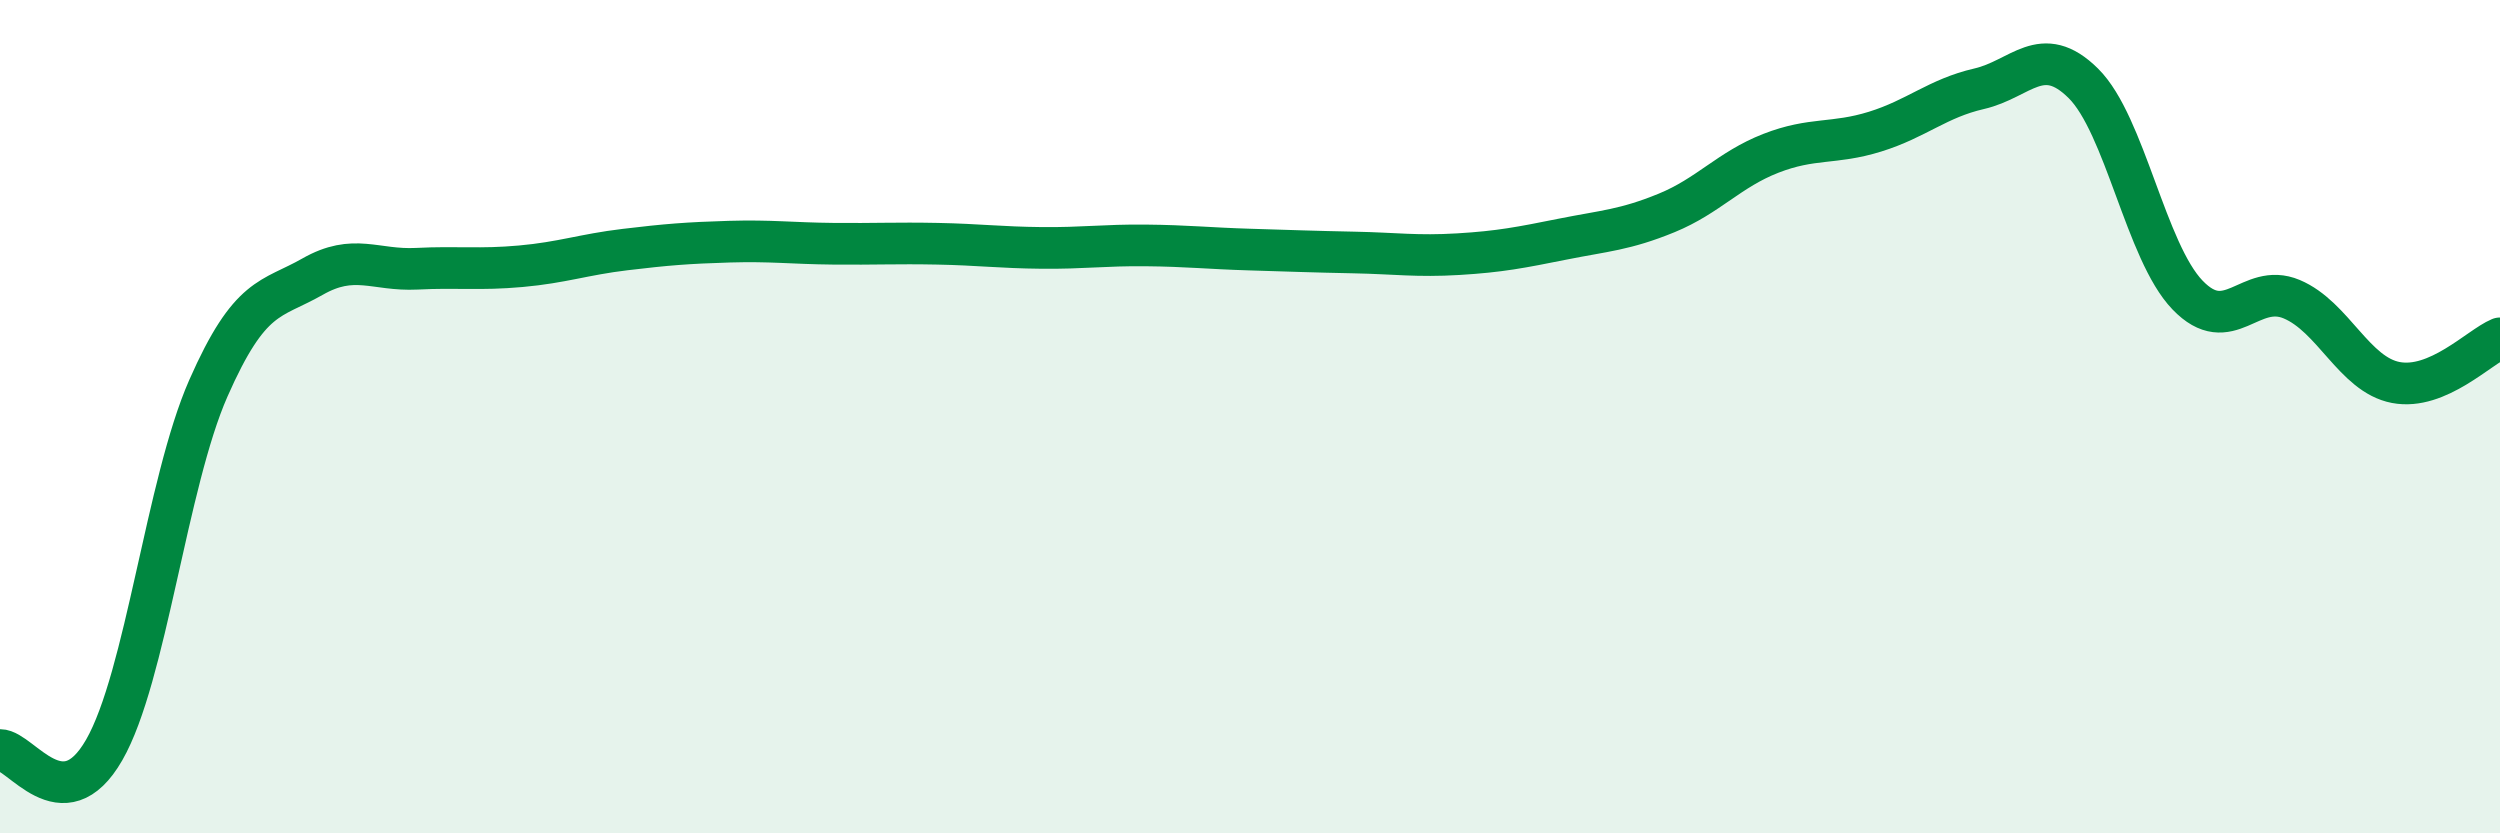 
    <svg width="60" height="20" viewBox="0 0 60 20" xmlns="http://www.w3.org/2000/svg">
      <path
        d="M 0,18 C 0.5,18 1.5,19.74 2.5,18 C 3.5,16.26 4,11.59 5,9.32 C 6,7.05 6.5,7.21 7.5,6.64 C 8.5,6.07 9,6.5 10,6.45 C 11,6.4 11.5,6.48 12.5,6.39 C 13.5,6.3 14,6.11 15,5.99 C 16,5.87 16.5,5.83 17.5,5.8 C 18.5,5.77 19,5.84 20,5.85 C 21,5.86 21.5,5.83 22.5,5.85 C 23.5,5.87 24,5.94 25,5.95 C 26,5.96 26.5,5.88 27.5,5.89 C 28.5,5.9 29,5.96 30,5.99 C 31,6.02 31.5,6.04 32.5,6.06 C 33.5,6.08 34,6.16 35,6.1 C 36,6.04 36.5,5.94 37.5,5.74 C 38.5,5.54 39,5.52 40,5.11 C 41,4.7 41.5,4.07 42.5,3.68 C 43.5,3.29 44,3.47 45,3.16 C 46,2.85 46.5,2.36 47.5,2.13 C 48.5,1.9 49,1.01 50,2 C 51,2.99 51.5,6.04 52.5,7.08 C 53.5,8.12 54,6.76 55,7.18 C 56,7.6 56.5,8.99 57.5,9.18 C 58.5,9.37 59.5,8.33 60,8.12L60 20L0 20Z"
        fill="#008740"
        opacity="0.1"
        stroke-linecap="round"
        stroke-linejoin="round"
      />
      <path
        d="M 0,18 C 0.5,18 1.5,19.74 2.5,18 C 3.5,16.26 4,11.59 5,9.32 C 6,7.05 6.5,7.21 7.5,6.64 C 8.5,6.07 9,6.5 10,6.45 C 11,6.4 11.5,6.48 12.5,6.39 C 13.5,6.3 14,6.11 15,5.99 C 16,5.87 16.5,5.83 17.5,5.8 C 18.5,5.77 19,5.84 20,5.85 C 21,5.86 21.5,5.83 22.5,5.85 C 23.5,5.87 24,5.94 25,5.95 C 26,5.96 26.5,5.88 27.5,5.89 C 28.5,5.9 29,5.96 30,5.99 C 31,6.02 31.5,6.04 32.5,6.06 C 33.5,6.08 34,6.16 35,6.1 C 36,6.04 36.5,5.94 37.5,5.74 C 38.5,5.54 39,5.52 40,5.11 C 41,4.7 41.5,4.07 42.5,3.68 C 43.5,3.29 44,3.47 45,3.16 C 46,2.85 46.5,2.36 47.5,2.13 C 48.5,1.9 49,1.01 50,2 C 51,2.99 51.5,6.04 52.5,7.08 C 53.5,8.12 54,6.76 55,7.18 C 56,7.6 56.5,8.99 57.5,9.18 C 58.5,9.37 59.5,8.33 60,8.12"
        stroke="#008740"
        stroke-width="1"
        fill="none"
        stroke-linecap="round"
        stroke-linejoin="round"
      />
    </svg>
  